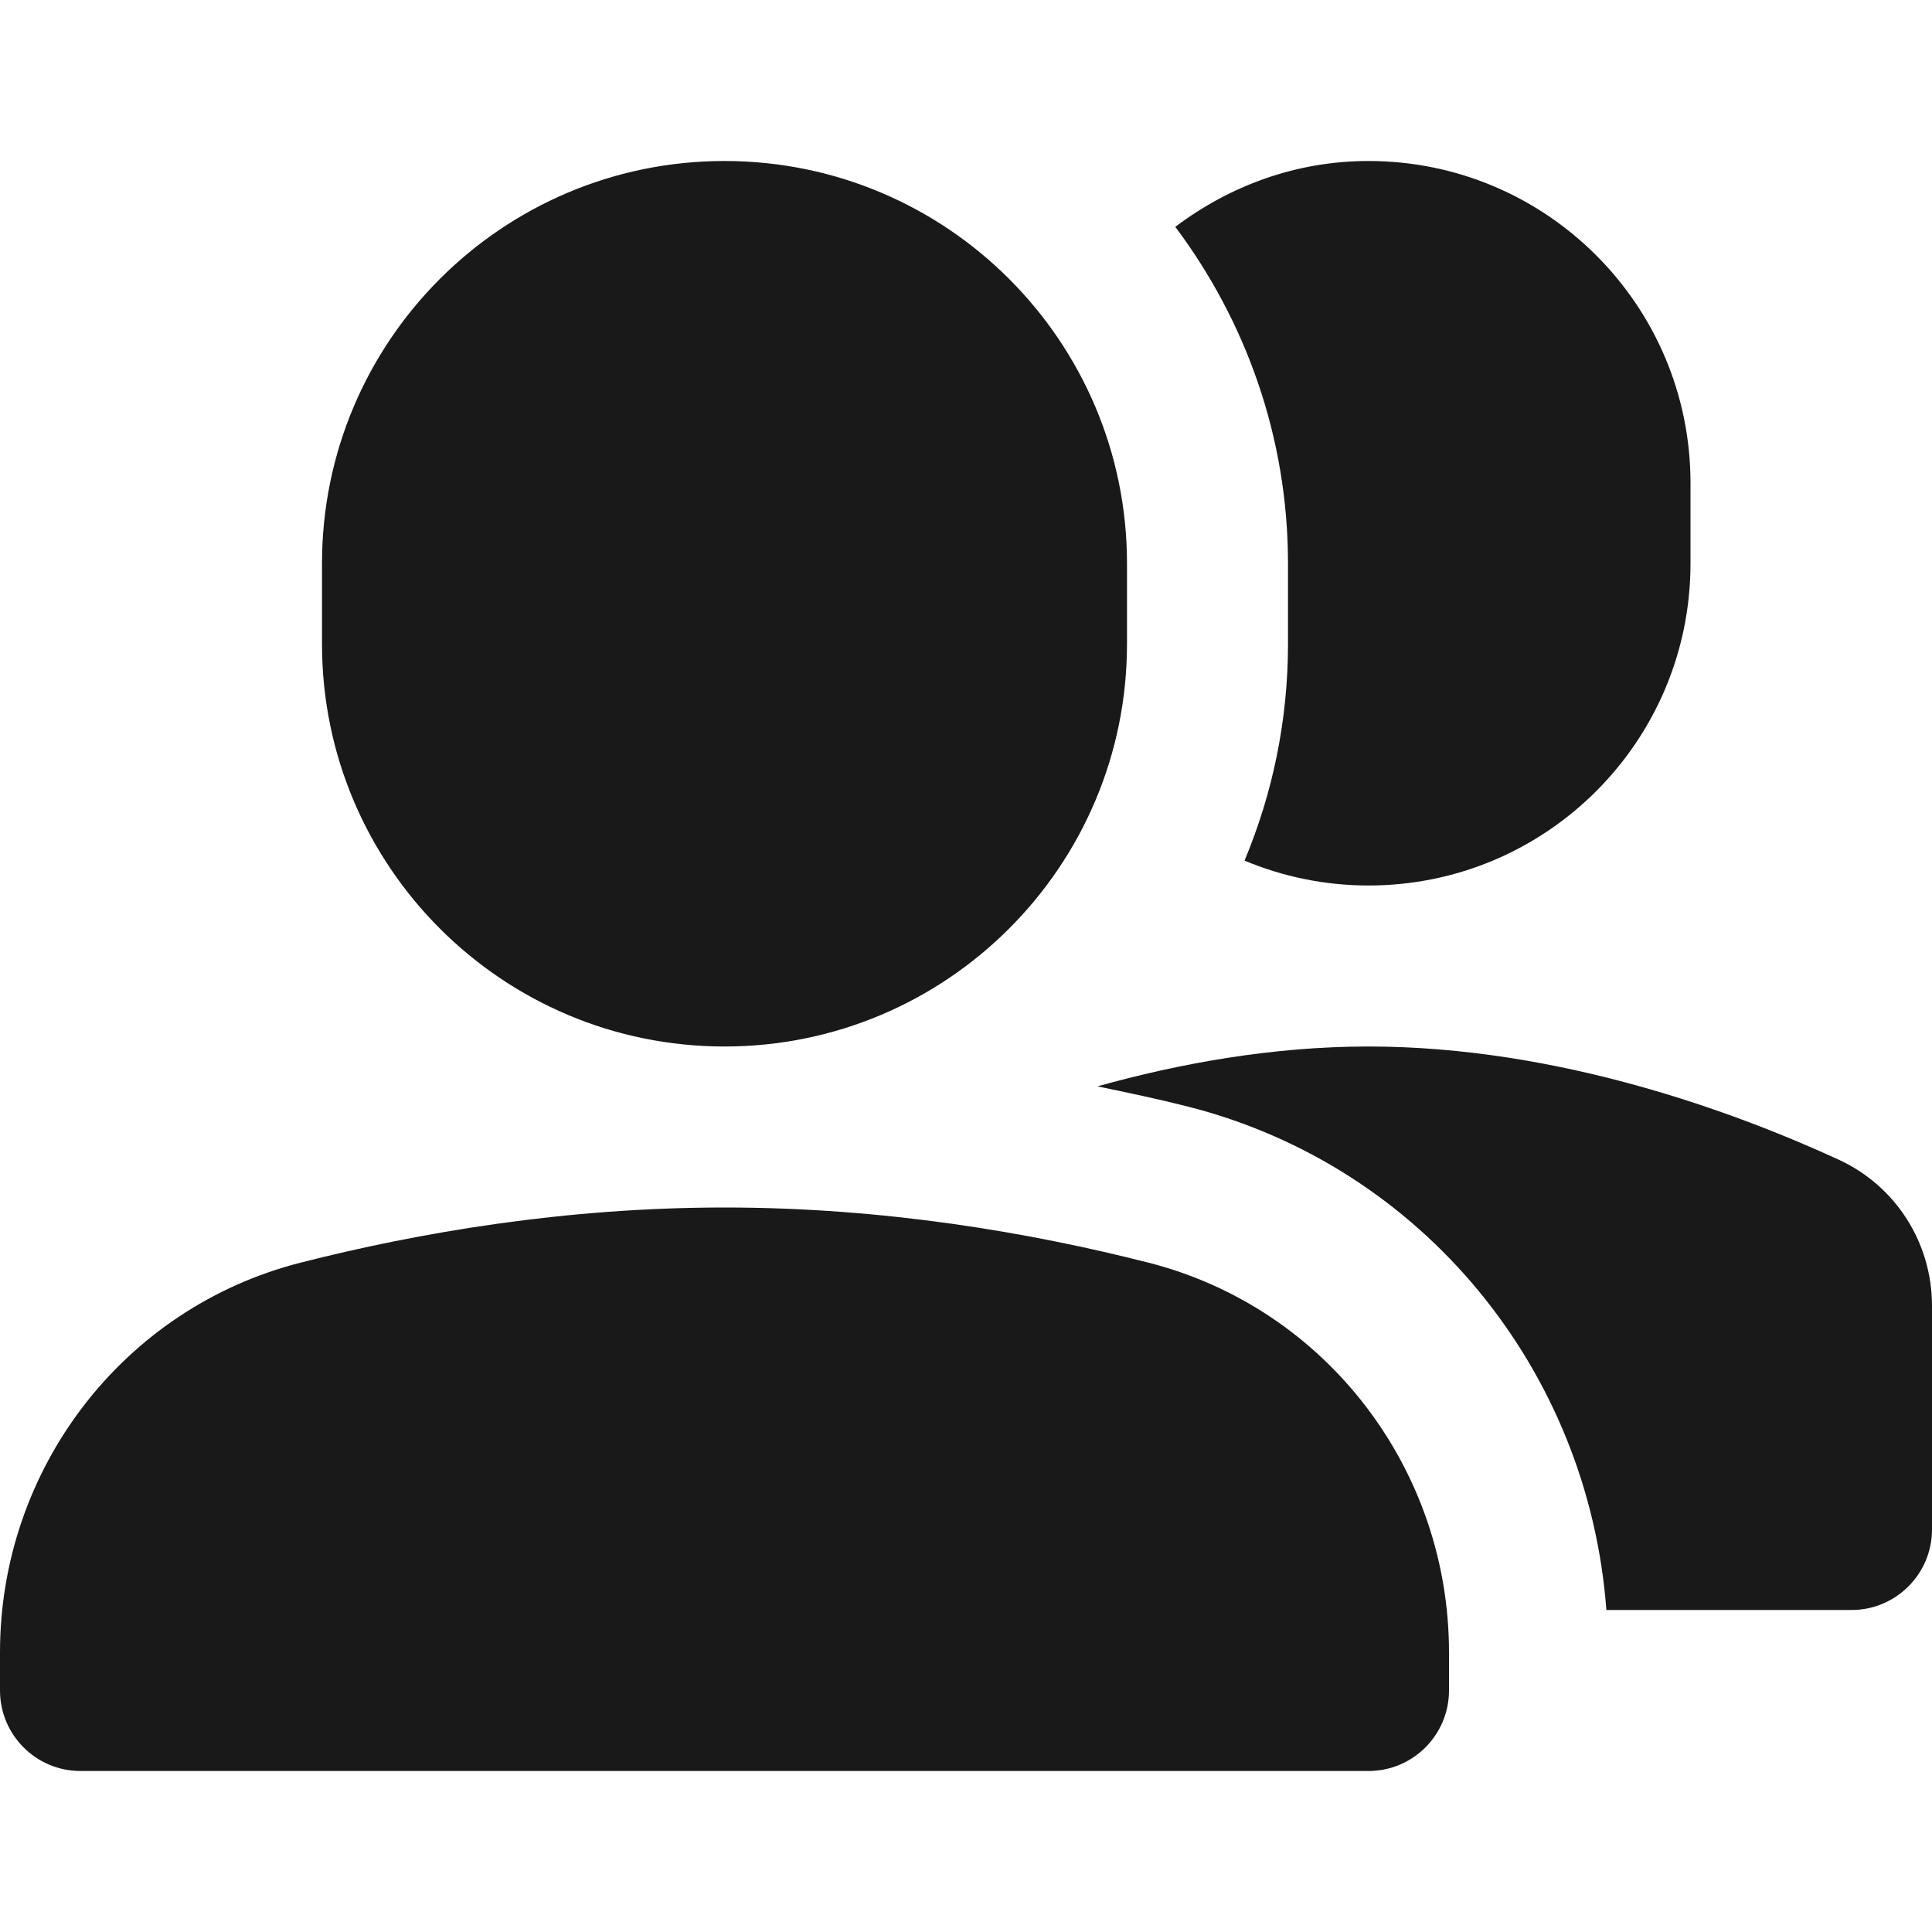 <svg width="24" height="24" viewBox="0 0 24 24" fill="none" xmlns="http://www.w3.org/2000/svg">
<path fill-rule="evenodd" clip-rule="evenodd" d="M4 8C4 10.761 6.239 13 9 13C11.761 13 14 10.761 14 8V7C14 4.239 11.761 2 9 2C6.239 2 4 4.239 4 7V8ZM14.6 2.818C15.27 2.312 16.095 2 17 2C19.209 2 21 3.791 21 6V7C21 9.209 19.209 11 17 11C16.454 11 15.935 10.889 15.46 10.691C15.807 9.862 16 8.953 16 8V7C16 5.431 15.475 3.986 14.6 2.818ZM22.839 14.405C21.555 13.815 19.354 13 17 13C15.805 13 14.65 13.211 13.633 13.495C14.009 13.573 14.386 13.652 14.763 13.748C17.674 14.49 19.733 17.023 19.955 20H23C23.552 20 24 19.552 24 19V16.221C24 15.439 23.55 14.731 22.839 14.405ZM0 21C0 21.552 0.448 22 1 22H17C17.552 22 18 21.552 18 21V20.525C18 18.25 16.473 16.248 14.269 15.686C12.795 15.31 10.979 15 9 15C7.021 15 5.205 15.31 3.731 15.686C1.527 16.248 0 18.25 0 20.525V21Z" fill="#191919"/>
</svg>
